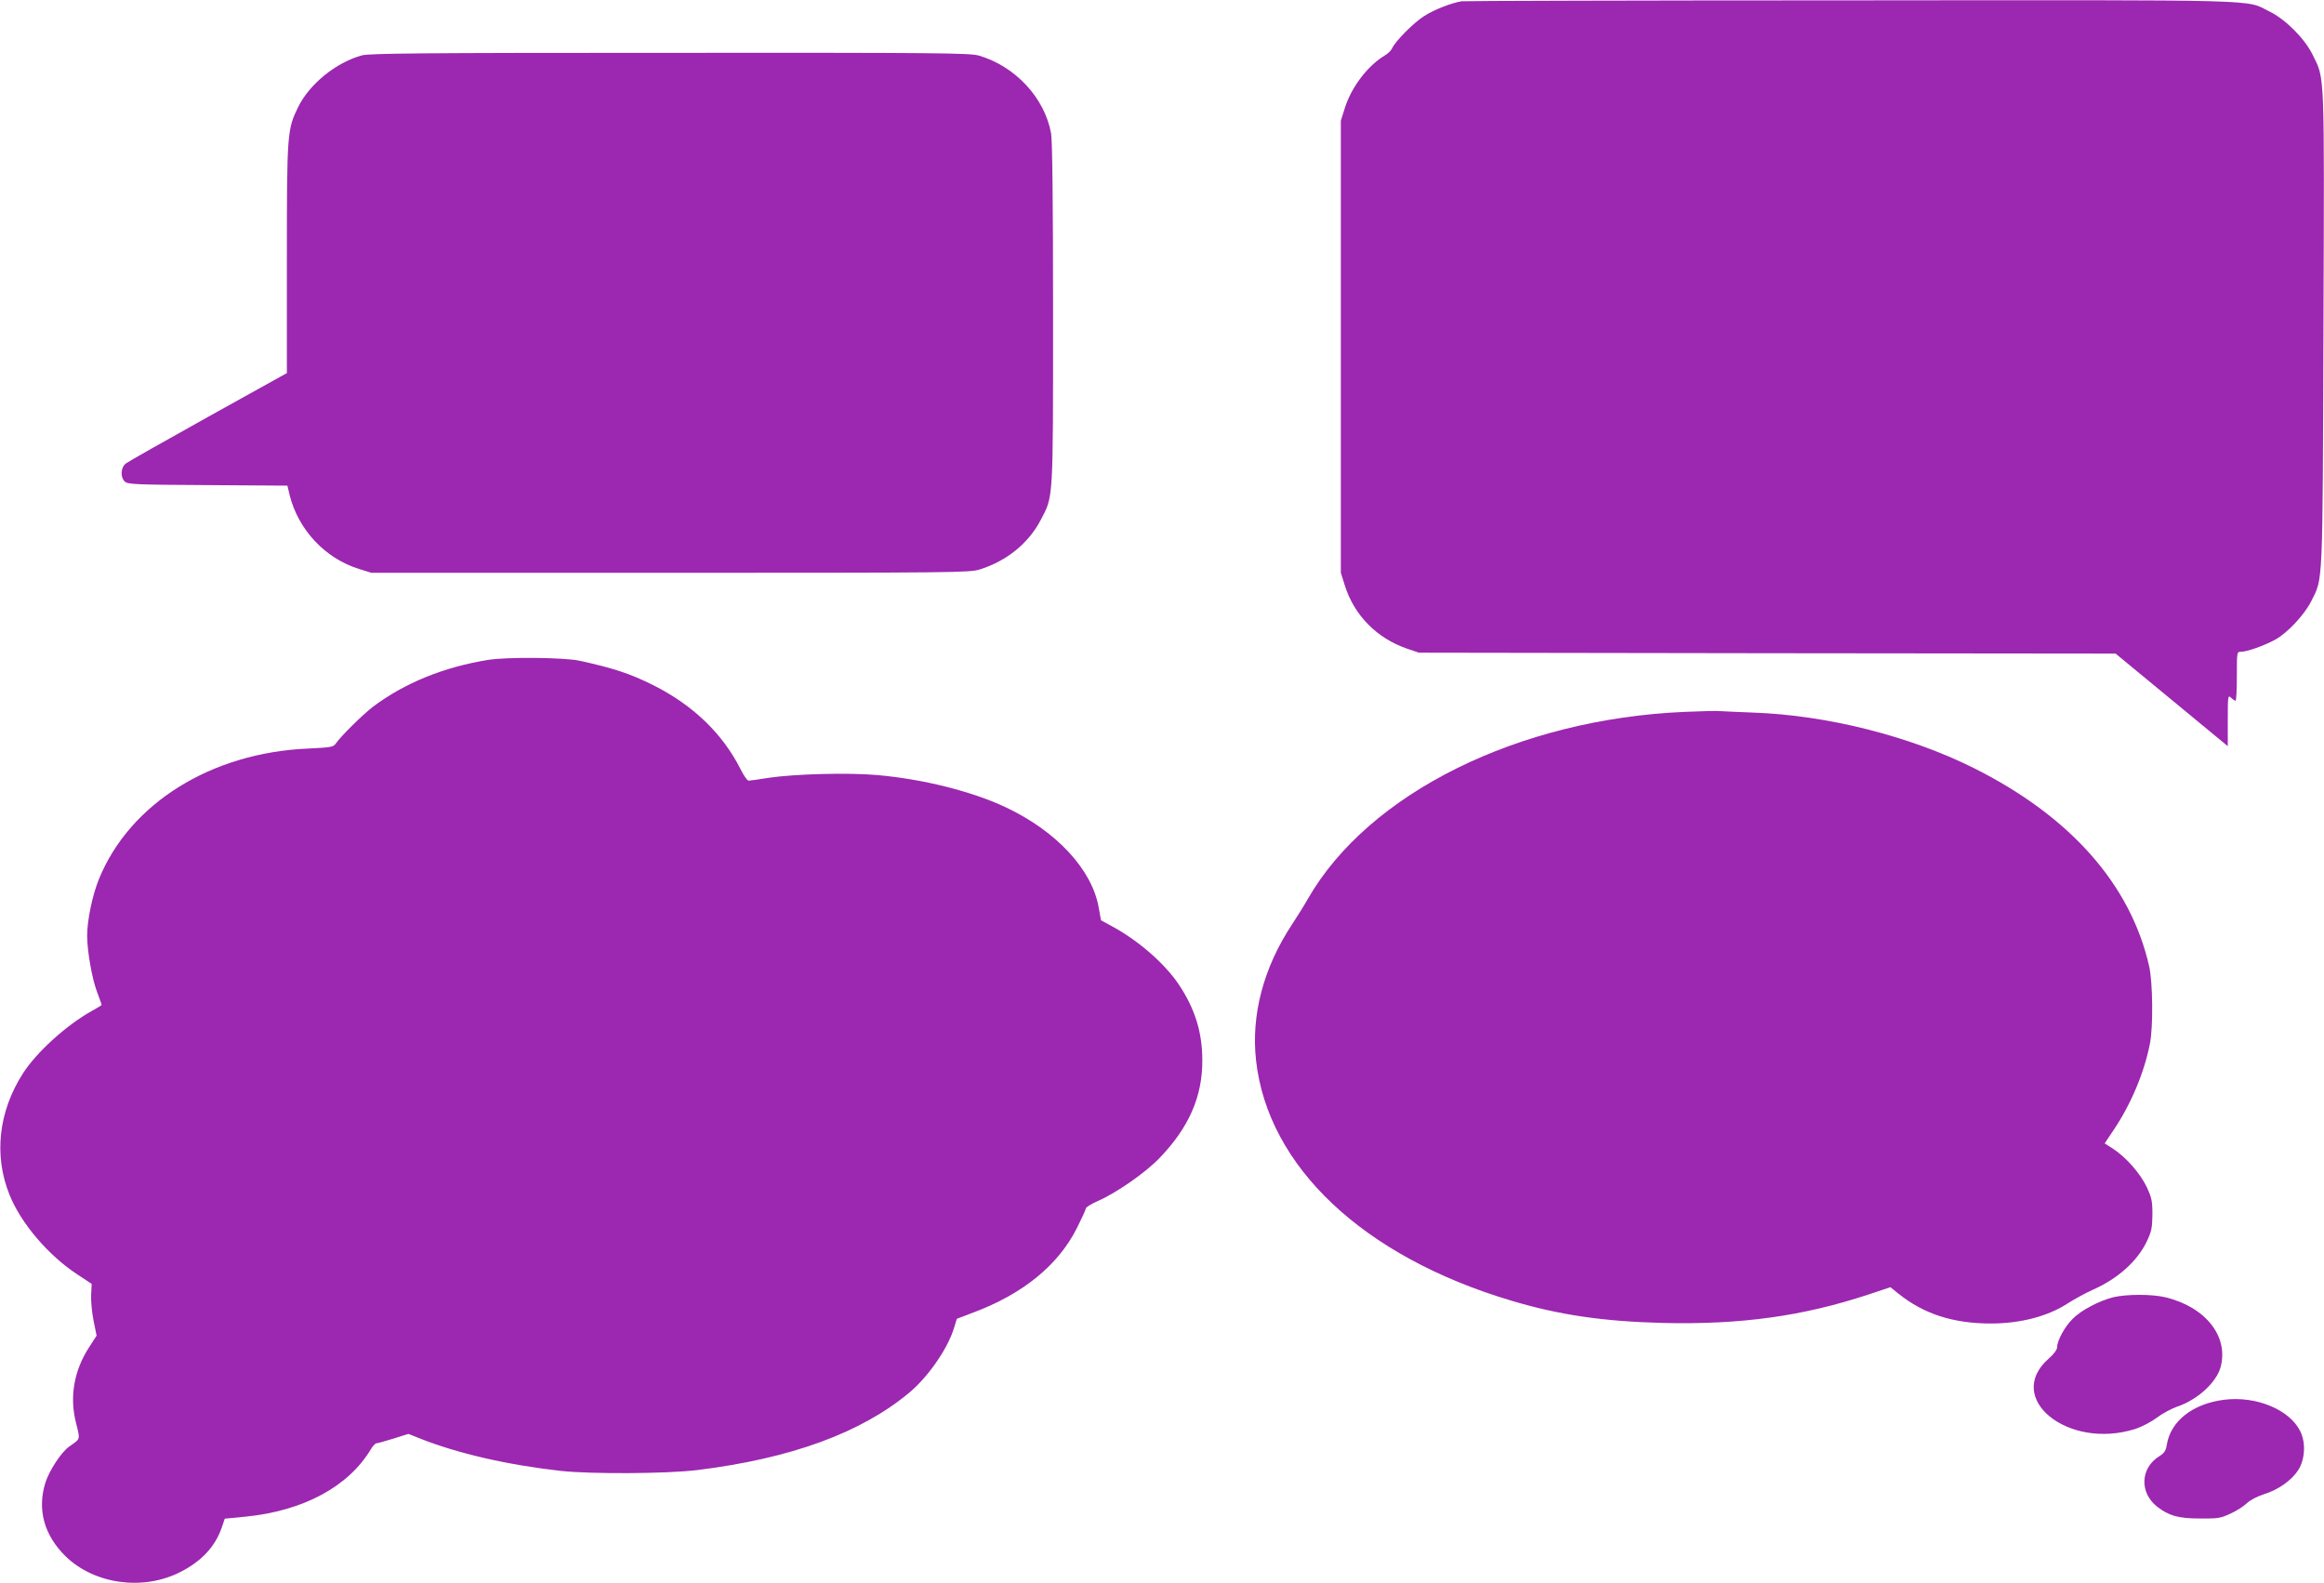 <?xml version="1.0" standalone="no"?>
<!DOCTYPE svg PUBLIC "-//W3C//DTD SVG 20010904//EN"
 "http://www.w3.org/TR/2001/REC-SVG-20010904/DTD/svg10.dtd">
<svg version="1.0" xmlns="http://www.w3.org/2000/svg"
 width="1280pt" height="872pt" viewBox="0 0 1280 872"
 preserveAspectRatio="xMidYMid meet">
<g transform="translate(0,872) scale(0.1,-0.1)"
fill="#9c27b0" stroke="none">
<path d="M8050 8713 c-59 -10 -153 -47 -207 -82 -59 -38 -157 -137 -175 -176
-5 -12 -22 -29 -37 -38 -97 -57 -187 -175 -224 -292 l-22 -70 0 -1245 0 -1245
22 -70 c52 -165 177 -291 343 -348 l65 -22 1918 -3 1919 -2 309 -255 309 -255
0 142 c0 136 1 141 18 125 10 -10 22 -17 25 -17 4 0 7 61 7 135 0 135 0 135
23 135 33 0 128 34 187 66 68 37 161 136 200 213 65 130 62 63 67 1501 5 1446
8 1370 -60 1509 -43 88 -149 195 -238 238 -136 67 23 63 -2309 61 -1163 0
-2126 -3 -2140 -5z"/>
<path d="M1993 8415 c-142 -39 -289 -158 -351 -285 -60 -123 -62 -141 -62
-835 l0 -630 -432 -240 c-237 -132 -442 -248 -455 -258 -29 -23 -31 -76 -5
-100 16 -15 66 -17 457 -19 l438 -3 13 -55 c48 -188 194 -345 379 -403 l70
-22 1645 0 c1568 0 1648 1 1705 18 148 46 270 144 337 273 70 133 68 95 68
1135 0 633 -4 954 -11 995 -36 196 -197 369 -398 428 -49 14 -221 16 -1700 15
-1382 0 -1654 -3 -1698 -14z"/>
<path d="M2687 5085 c-245 -40 -458 -127 -633 -258 -57 -44 -175 -160 -205
-203 -13 -19 -27 -21 -149 -27 -536 -22 -985 -302 -1155 -719 -36 -88 -65
-227 -65 -312 0 -84 27 -238 55 -311 14 -37 25 -69 25 -70 0 -2 -26 -18 -57
-35 -139 -78 -303 -227 -377 -343 -134 -209 -161 -451 -74 -667 62 -156 213
-334 373 -439 l80 -53 -3 -59 c-2 -32 4 -96 13 -142 l17 -84 -40 -62 c-85
-130 -110 -276 -73 -420 23 -93 26 -84 -38 -129 -43 -30 -110 -132 -131 -199
-46 -148 -7 -289 111 -405 158 -154 426 -192 632 -87 116 59 190 138 227 241
l18 53 114 11 c319 32 567 165 691 372 10 17 24 32 30 32 6 0 48 12 94 26 l82
26 63 -25 c209 -83 483 -146 778 -179 170 -18 584 -16 753 5 514 64 898 204
1165 426 105 88 213 244 247 358 l15 49 87 33 c276 103 469 260 573 464 27 54
50 103 50 110 0 7 29 25 65 41 102 44 263 156 341 237 162 168 237 339 236
539 0 155 -41 286 -132 421 -80 117 -225 242 -371 320 l-55 30 -12 67 c-36
212 -234 425 -516 557 -186 87 -454 154 -706 176 -160 14 -450 6 -595 -15 -55
-9 -106 -16 -112 -16 -7 0 -27 28 -44 63 -99 196 -261 352 -479 462 -130 65
-222 95 -410 136 -87 18 -400 21 -503 4z"/>
<path d="M9280 4799 c-917 -39 -1741 -447 -2076 -1029 -20 -36 -61 -101 -90
-145 -155 -236 -224 -496 -196 -746 65 -584 589 -1079 1402 -1322 265 -80 513
-116 841 -124 426 -10 767 37 1128 156 l123 41 42 -34 c140 -113 303 -166 511
-166 164 0 317 40 427 113 35 22 95 55 133 72 138 61 245 156 298 265 27 57
31 75 32 150 0 75 -4 93 -32 153 -36 75 -113 162 -184 209 l-47 30 48 72 c96
142 169 315 201 476 19 95 16 338 -4 428 -103 452 -435 826 -967 1092 -353
176 -808 291 -1215 305 -82 3 -163 7 -180 8 -16 2 -104 0 -195 -4z"/>
<path d="M11641 1575 c-78 -19 -179 -72 -225 -119 -44 -43 -86 -121 -86 -157
0 -13 -18 -38 -46 -62 -248 -218 105 -505 476 -388 37 12 88 39 119 62 30 23
81 50 112 61 111 37 215 132 239 216 47 170 -82 334 -306 387 -72 17 -210 17
-283 0z"/>
<path d="M12250 1010 c-173 -22 -295 -117 -316 -249 -5 -32 -14 -45 -41 -62
-105 -65 -110 -201 -12 -278 64 -50 118 -65 234 -65 100 -1 115 1 170 27 33
15 74 41 90 57 17 17 58 38 95 50 78 24 150 75 187 131 38 58 44 150 13 214
-58 120 -242 197 -420 175z"/>
</g>
</svg>
